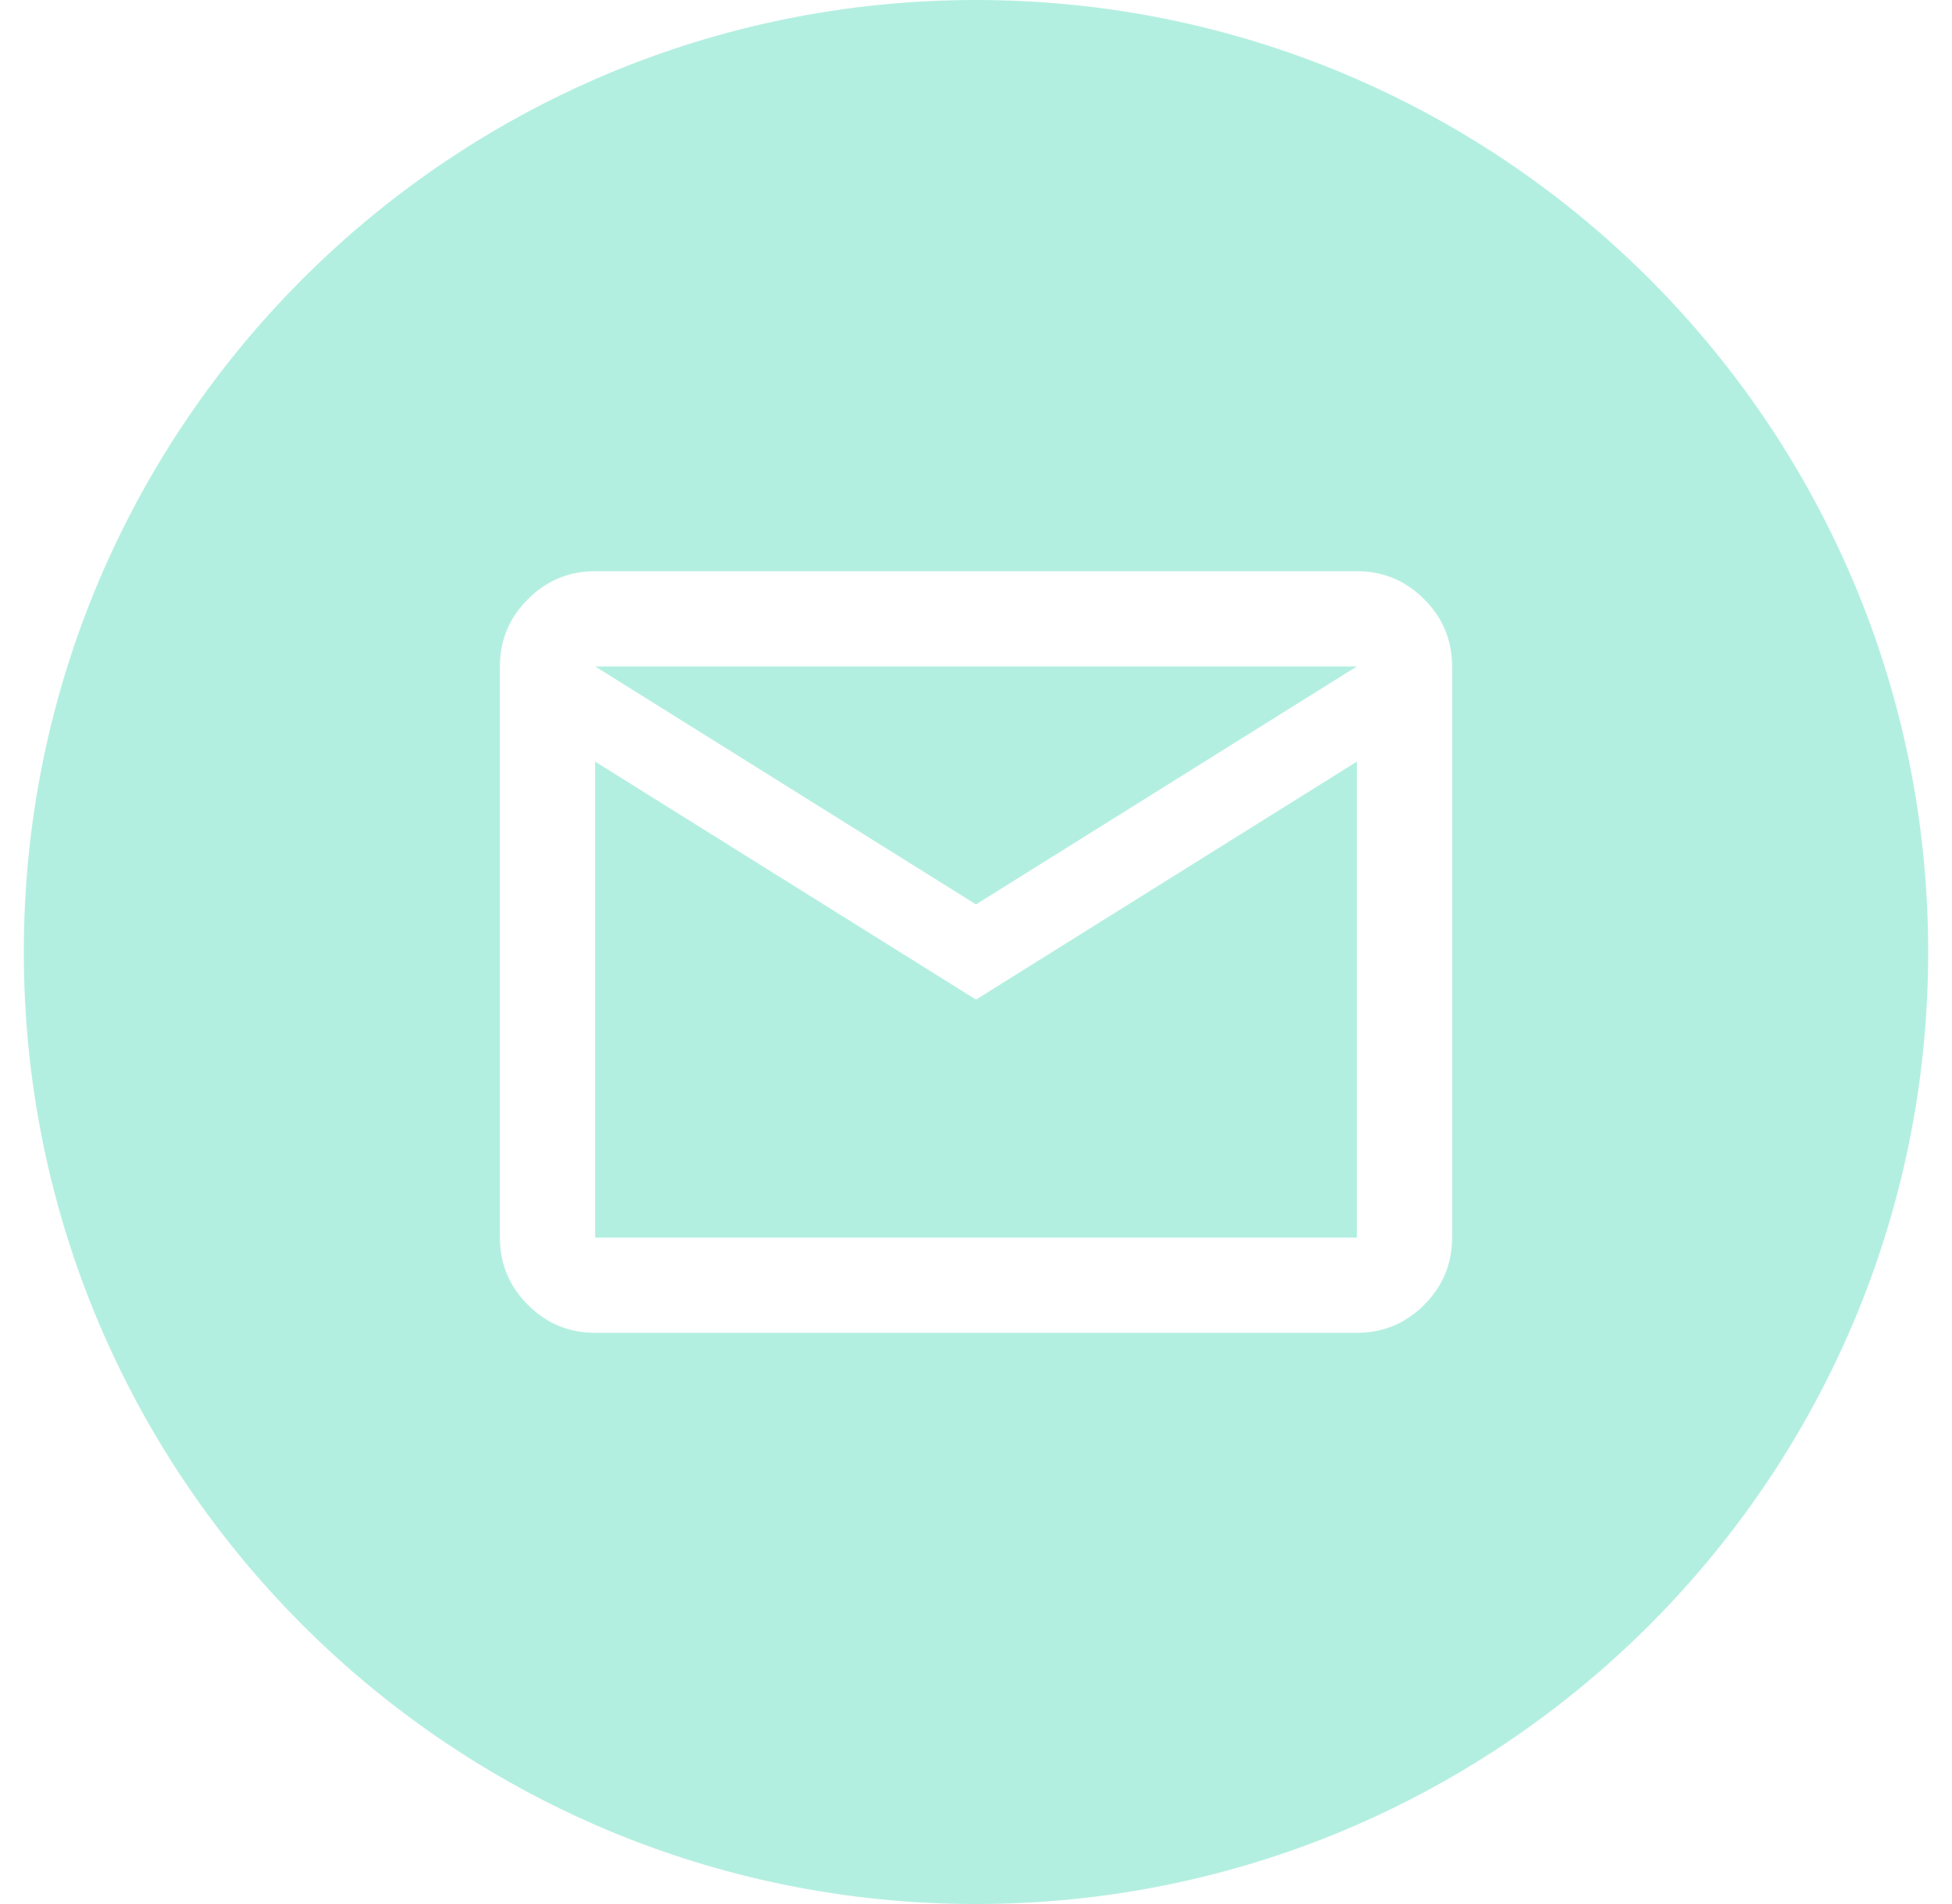 <svg width="41" height="40" viewBox="0 0 41 40" fill="none" xmlns="http://www.w3.org/2000/svg">
<path fill-rule="evenodd" clip-rule="evenodd" d="M20.5 40C31.546 40 40.5 31.046 40.5 20C40.5 8.954 31.546 0 20.5 0C9.454 0 0.5 8.954 0.5 20C0.5 31.046 9.454 40 20.5 40ZM11.088 27.413C11.479 27.804 11.95 28 12.5 28H28.5C29.05 28 29.521 27.804 29.913 27.413C30.304 27.021 30.5 26.55 30.5 26V14C30.5 13.45 30.304 12.979 29.913 12.588C29.521 12.196 29.05 12 28.5 12H12.5C11.95 12 11.479 12.196 11.088 12.588C10.696 12.979 10.5 13.45 10.5 14V26C10.5 26.55 10.696 27.021 11.088 27.413ZM12.5 16L20.5 21L28.5 16V26H12.5V16ZM28.5 14L20.5 19L12.5 14H28.5Z" fill="#B3EFE0"/>
</svg>

